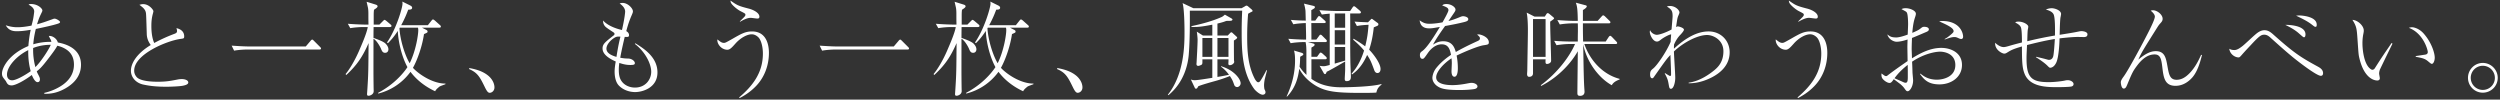<svg xmlns="http://www.w3.org/2000/svg" width="929" height="37" viewBox="0 0 929 37"><rect x="0" y="0" width="929" height="37" fill="#333333" stroke="none"/><path fill-rule="evenodd" fill="#FFF" d="M922.612 34.438c-3.078 0-5.51-2.507-5.51-5.509 0-3.078 2.47-5.547 5.51-5.547 3.001 0 5.547 2.469 5.547 5.547 0 3.116-2.546 5.509-5.547 5.509zm0-9.992a4.467 4.467 0 0 0-4.484 4.483c0 2.394 1.938 4.483 4.484 4.483a4.467 4.467 0 0 0 4.483-4.483 4.491 4.491 0 0 0-4.483-4.483zm-20.258-1.596c-1.292-1.102-2.127-1.254-4.673-1.748v-.266c.532-.076 3.001-.456 3.495-.532.304-.038.988-.19.988-.95 0-.873-1.672-6.991-7.029-9.004.19-.076.684-.228 1.178-.228.646 0 2.622.418 4.331 2.355 2.888 3.268 4.104 7.181 4.104 8.967 0 1.14-.494 2.28-1.064 2.28-.266 0-.38-.076-1.33-.874zm-18.275 4.483c0 .266.266 1.482.266 1.748 0 .418-.266.836-.95.836-.684 0-4.749-.304-6.649-8.283-.342-1.368-.342-2.014-.76-7.903-.228-3.077-.342-4.027-1.824-6.345 2.014.076 4.218 2.242 4.218 3.914 0 .418 0 .531-.228 1.633a18.001 18.001 0 0 0-.266 3.23c0 2.128.494 7.485 2.849 9.346.114.076.494.418.836.418.418 0 .76-.304.912-.57 2.812-4.407 3.116-4.825 5.851-8.814.038-.076.228-.38.342-.532l.38.19c-.532 1.064-4.559 9.346-4.711 9.726-.152.494-.266.912-.266 1.406zm-32.378-6.345c-3.001-2.469-5.851-5.091-7.827-6.839-.646-.608-1.405-1.254-2.469-1.254-1.14 0-1.824.418-5.129 3.99-1.9 2.013-2.242 2.393-3.382 3.685-.608.684-.722.76-1.064.76-1.368 0-3.229-1.254-3.419-3.229.342.228.874.493 1.899.493 1.064 0 2.166-.835 3.002-1.481.76-.57 3.875-3.534 4.559-4.104.988-.874 2.166-1.785 3.61-1.785 1.406 0 2.355.797 3.191 1.519 7.751 6.915 10.145 8.473 16.718 12.045.608.342 1.862 1.025 1.862 2.393 0 .57-.228.988-.836.988-1.558 0-8.283-5.167-10.715-7.181zM860.44 9.97c-.342 0-.532-.19-1.368-.836-1.596-1.254-3.647-2.242-5.851-3.306.608-.076.912-.076 1.292-.076.95 0 6.383.38 6.383 3.42 0 .684-.19.798-.456.798zm-4.255 3.875c-.266 0-.304-.038-1.786-1.33-1.71-1.557-3.724-2.545-5.167-3.267.873-.038 7.484.038 7.484 3.533 0 .266-.038 1.064-.531 1.064zm-47.766 18.048c-4.065 0-4.445-3.154-4.901-6.877-.342-2.812-.608-4.788-2.85-4.788-2.203 0-4.331 1.216-6.573 4.218-1.444 1.937-1.747 2.507-3.609 6.991-.342.797-.608 1.481-1.292 1.481-.95 0-1.102-2.089-1.102-2.317 0-.494.266-1.102 1.064-2.166 1.786-2.394 7.637-13.336 9.689-17.477.531-1.102 1.899-3.876 1.899-4.788 0-.456-.304-1.215-1.557-2.203.303-.076.493-.152.835-.152 1.596 0 3.61 1.633 3.61 3.153 0 .76-.304 1.102-.988 1.862-.418.456-.608.76-1.026 1.406-5.281 8.396-5.775 9.156-7.029 11.93 2.66-2.242 4.598-3.154 6.497-3.154 3.42 0 3.8 2.622 4.37 5.776.532 2.963.911 4.863 3.381 4.863 1.634 0 3.116-.76 4.635-2.28 2.09-2.052 3.496-4.825 4.446-6.953h.342c-.836 3.458-1.862 6.269-3.458 8.207-1.064 1.254-3.229 3.268-6.383 3.268zm-34.163-18.124c-.342 0-1.824-.038-2.128-.038-1.368 0-3.571.152-6.801.532-.038 2.318-.342 6.915-1.14 8.815-.798 1.862-1.937 2.09-2.279 2.09-.342 0-.418-.076-1.14-.798-1.368-1.368-4.104-3.04-4.218-3.116l.038-.152.342.076c3.914.874 3.99 1.064 4.446 1.064 1.101 0 1.443-.798 1.595-1.292.266-.95.532-5.167.608-6.459-3.799.608-7.409 1.52-10.334 2.242-.19 3.799-.19 4.217-.19 4.977 0 6.953 1.672 8.815 8.169 8.815 2.507 0 5.243-.418 5.813-.532.988-.228 1.102-.19 1.406-.19.987 0 2.089.646 2.089 1.444 0 .608-.494.798-.684.873-.873.228-4.141.266-5.281.266-3.913 0-10.334 0-12.272-5.053-.798-2.051-.95-4.217-.95-10.068-3.381.988-4.065 1.405-5.129 2.051-.798.494-.988.608-1.482.608-.646 0-3.533-1.33-3.343-4.027 1.101 1.026 2.203 1.596 3.153 1.596.304 0 .684-.038 1.748-.342 2.432-.722 4.293-1.178 5.053-1.368 0-1.254 0-4.863-.418-5.699-.342-.76-1.216-1.292-2.089-1.71.341-.266.493-.342 1.253-.342 1.862 0 3.61 1.14 3.61 1.862 0 .114-.038.57-.152 1.026-.152.684-.19 3.761-.228 4.407a137.437 137.437 0 0 1 10.296-2.128c.038-1.671.114-6.307-.456-7.751-.456-1.215-2.241-1.709-2.925-1.899.456-.19 1.178-.494 2.241-.494 1.064 0 3.42.76 3.42 2.165 0 .114-.19 1.216-.228 1.292-.19 1.14-.266 4.978-.304 6.421.912-.152 5.053-.798 5.889-.988.646-.114 1.786-.379 2.166-.379.646 0 2.28.227 2.28 1.177 0 1.026-.95 1.026-1.444 1.026zm-45.448.722c-.418 0-.874-.228-.95-.266-.798-.38-1.102-.456-1.596-.456-.911 0-1.861.304-3.609.912v-.19c.494-.266 1.102-.608 2.432-1.748.721-.646.873-.836.873-1.177 0-1.216-2.507-2.356-5.357-3.61.342-.076.608-.152 1.102-.152 6.383 0 7.789 4.179 7.789 5.851 0 .798-.608.836-.684.836zm-18.313-.38c-.076 1.824-.114 3.42-.114 4.066 0 .455.038 1.329.114 3.495 3.343-2.09 6.953-3.875 10.904-3.875 3.382 0 7.675 1.671 7.675 6.345 0 4.559-4.027 7.219-8.359 7.219-4.369 0-5.813-1.938-7.257-3.876l.19-.114c1.064.836 2.812 2.242 6.117 2.242 2.242 0 6.839-.988 6.839-5.433 0-4.256-4.065-4.978-5.623-4.978-2.279 0-6.535 1.064-10.448 3.724.076 1.292.114 2.621.152 3.951 0 .342.228 2.546.228 2.964 0 2.355-1.254 4.065-2.014 4.065-.456 0-.646-.266-1.216-1.064-.266-.38-.608-.797-1.482-1.557-.19-.152-1.329-1.026-2.469-1.862-.684 1.026-1.064 1.406-1.558 1.406-.836 0-2.128-.874-2.698-1.71-.38-.608-.342-1.33-.304-1.824 1.292.95 1.33.988 1.71.988.228 0 .304-.038.912-.532 2.242-1.71 4.977-3.609 7.067-5.053 0-.836-.076-4.521-.076-5.281 0-.342.038-1.824.076-2.736-.95.304-2.66.836-4.103.836-.95 0-2.926-.798-3.42-2.736.912.722 1.444 1.14 3.344 1.14 1.215 0 3.419-.76 4.217-1.064.038-.608.152-3.381.152-3.913 0-.912-.076-3.458-.418-4.141-.19-.418-.19-.418-2.052-1.406.418-.19.722-.342 1.596-.342 1.596 0 3.762.912 3.762 2.051 0 .342-.076.608-.266 1.216-.418 1.216-.798 2.66-1.064 5.889 2.241-.949 2.659-1.291 3.077-1.633.76-.608.912-.608 1.406-.608 1.178 0 1.672.494 1.672.912 0 .418-.228.684-.912.987-.304.114-3.686 1.596-5.357 2.242zm-1.558 13.336c0-1.52 0-1.71-.038-3.343-1.824 1.443-3.534 3.077-4.901 4.977.418.19 2.393 1.026 2.849 1.254.76.342.95.418 1.254.418.722 0 .836-.722.836-2.204v-1.102zm-40.812 9.005l-.152-.266c4.711-4.028 8.814-8.891 8.814-16.262 0-2.583-.646-4.863-1.52-5.889-.683-.76-1.633-1.292-2.621-1.292-1.672 0-4.104 1.254-6.041 3.42-1.254 1.406-2.052 2.318-3.002 2.318-2.355 0-3.951-2.318-3.723-3.838 1.064.836 1.596 1.292 2.431 1.292.494 0 .76-.152 3.116-1.482 3.457-1.976 4.863-2.773 7.333-2.773 5.281 0 6.269 4.863 6.269 7.94 0 4.636-1.634 9.119-4.863 12.425-2.28 2.355-4.598 3.647-6.041 4.407zm6.611-29.56c-.418 0-2.128-.266-2.508-.266-1.368 0-3.04.95-3.913 1.444l-.114-.114c1.861-1.824 2.089-2.014 2.089-2.47 0-.418-.076-.456-1.938-1.405-.835-.456-1.937-1.292-2.773-2.166-.798-.836-.798-1.254-.836-1.71 2.432 1.71 2.85 1.976 6.687 2.964 1.862.456 4.065 1.596 4.065 3.039 0 .684-.531.684-.759.684zm-47.234 24.051v-.228c1.9-.228 5.319-1.178 9.461-4.56 1.481-1.215 3.457-3.153 3.457-7.105 0-4.217-3.761-6.041-6.079-6.041-3.419 0-8.663 2.66-12.31 6.117.038 1.558.494 8.435.494 9.841 0 1.558-.57 4.027-1.596 4.027-.456 0-.608-.228-.798-1.367-.304-1.71-.38-2.28-1.52-4.332l.152-.114c.304.19 1.634 1.064 1.862 1.064.304 0 .342-.418.342-.646v-.076c0-1.938-.19-5.205-.228-7.105-1.406 1.482-1.672 1.862-5.813 7.713-.57.836-.646.95-.988.95-.646 0-.76-.874-.76-1.368 0-1.292.38-1.634 1.178-2.28 1.292-1.025 4.635-5.699 6.459-9.878 0-.456.152-2.394.19-2.774-.722 0-2.812 1.178-3.647 1.824-.874.684-1.14.836-1.672.836-1.444 0-2.622-2.47-2.622-3.61 0-.265.038-.379.114-.607.456 1.101 1.71 1.709 2.47 1.709.988 0 3.419-.836 5.509-1.975.038-.798.38-4.256.38-4.94 0-1.823-.304-2.507-2.128-3.571.266-.114.57-.228 1.14-.228 2.052 0 3.534 1.558 3.534 2.394 0 .228-.038.342-.494 1.405-.304.76-.38 1.444-.76 4.028.304-.152.418-.228.684-.228.38 0 2.241.532 2.241 1.216 0 .456-.988 1.557-1.557 2.127-.76.836-1.482 1.9-2.128 3.42-.038.76-.038 1.026-.038 1.52 4.293-3.952 8.549-6.421 12.88-6.421 4.521 0 7.827 3.381 7.827 7.75 0 5.206-4.066 8.055-6.915 9.461-4.142 2.052-7.181 2.052-8.321 2.052zm-39.179-14.476c.152 9.954.228 14.02.456 16.983 0 .152.038.456.038.608 0 1.558-1.405 1.558-1.633 1.558-.722 0-1.026-.228-1.026-1.026 0-2.432.152-13.298.152-15.54-2.166 3.838-6.649 9.309-13.602 12.881l-.152-.266c6.079-4.484 10.714-10.601 12.728-15.312h-1.976c-1.33 0-3.457.19-4.901.456l-.874-1.634c2.85.228 5.585.266 6.307.266h2.47c0-1.596 0-1.786.038-3.723 0-.912 0-2.166-.038-3.04h-1.824c-1.33 0-3.42.152-4.863.418l-.912-1.634c2.849.228 5.623.304 6.307.304h1.292c-.076-4.635-.266-5.433-.722-6.763l3.419.912c.342.076.646.19.646.418 0 .456-.76 1.026-1.444 1.406v4.027h5.472l1.443-1.596c.38-.418.456-.456.646-.456s.494.228.646.38l1.634 1.596c.19.19.38.342.38.57 0 .342-.304.418-.57.418h-9.651c0 2.926 0 3.305.076 6.763h8.397l1.102-1.672c.152-.228.38-.456.57-.456.19 0 .494.266.646.418l1.596 1.672c.19.19.342.342.342.57 0 .342-.304.38-.57.38h-11.627c2.128 6.193 6.953 11.36 13.108 12.956v.228c-1.937.722-2.469 1.406-2.925 2.128-4.977-2.774-9.385-8.853-10.601-15.198zm-11.93 6.117c0 .76-.912 1.178-1.482 1.178-.608 0-.646-.304-.57-1.71h-4.673v5.205c0 .646-.38 1.292-1.444 1.292-.38 0-.76-.266-.76-1.026 0-.19.076-1.178.076-1.33.19-11.74.228-12.918.228-15.197 0-1.102-.038-4.37-.455-6.307l2.925 1.481h3.8l.569-.874c.152-.266.342-.417.532-.417s.418.151.57.265l1.406 1.178c.152.152.38.304.38.456 0 .266-.342.494-1.444 1.254-.038 2.28.342 12.5.342 14.552zm-2.052-15.502h-4.673V21.14h4.673V7.082zM541.28 20.646c.19.988.456 2.546.456 4.749 0 .38 0 3.116-1.254 3.116-1.064 0-1.102-1.596-1.102-2.052 0-.152.114-2.507.114-3.001 0-.114 0-.912-.114-1.786-2.925 1.9-5.699 4.939-5.699 7.067 0 2.812 4.711 2.888 6.041 2.888 2.014 0 4.218-.342 5.889-.684.646-.114.874-.152 1.216-.152 1.178 0 2.204.608 2.204 1.329 0 .228-.152.76-1.064.95-.95.19-3.116.38-5.547.38-5.775 0-7.143-.646-8.321-1.443-.798-.532-1.824-1.672-1.824-3.078 0-.532.266-2.128 1.33-3.534 1.14-1.443 2.812-3.153 5.585-5.015-.418-2.241-1.064-3.913-3.495-3.913-2.242 0-4.066 1.786-4.94 3.001-1.481 2.128-1.671 2.394-2.165 2.394-.912 0-.95-1.102-.95-1.368 0-.874.304-1.102.874-1.52 1.9-1.367 4.635-5.813 6.535-8.966-2.166.38-2.85.532-3.99.532-3.039 0-3.381-2.052-3.533-3.002 1.216.874 2.09 1.292 3.609 1.292 1.634 0 3.534-.266 4.902-.532.532-.95 2.203-3.875 2.203-4.521 0-.836-.684-1.14-2.317-1.748.304-.304.646-.532 1.557-.532 1.862 0 3.382 1.216 3.382 2.052 0 .19 0 .456-.532 1.216-.304.455-1.786 2.621-2.09 3.039.95-.228 1.938-.494 4.408-1.52.152-.076.684-.266 1.026-.266.569 0 1.937.304 1.937 1.102 0 .608-.608.836-1.482 1.064-2.621.646-4.027.912-7.142 1.482-1.596 2.241-3.344 4.749-4.484 6.915.874-.532 2.014-1.254 3.8-1.254 3.495 0 4.217 2.508 4.673 3.989 1.824-1.025 3.837-2.127 8.169-4.103.494-.228.798-.456.798-.988 0-.494-.456-.874-1.064-1.368.304-.076.418-.076.608-.076.798 0 3.761.95 3.761 2.964 0 .798-.418.836-1.9 1.064-2.013.266-7.181 2.431-10.068 3.837zm-35.835 13.868c-8.891 0-12.804-.456-16.604-2.735-2.507-1.52-4.673-3.61-6.041-6.232-.418 3.23-1.292 6.953-4.521 10.335l-.19-.038c1.976-4.179 3.153-8.701 3.153-13.336 0-2.166-.19-3.002-.38-3.724l2.584.76c.266.076.874.266.874.608 0 .266-.304.456-.456.532-.342.19-.418.228-.722.418-.038 1.672-.076 2.546-.228 3.686.95 1.405 1.824 2.355 2.584 3.039-.076-1.406-.038-7.675-.038-8.967-.038-1.709-.114-2.241-.304-3.229h-.646c-1.33 0-3.458.152-4.901.418l-.874-1.634c2.431.19 5.015.304 6.611.304 0-1.482 0-1.976-.114-6.155-2.052.076-3.686.266-4.636.456l-.911-1.634c.911.076 2.697.228 5.547.266-.038-.57-.076-3.115-.114-3.609a13.844 13.844 0 0 0-.57-2.698l3.229.76c.608.152.836.228.836.532 0 .38-.152.456-1.33 1.14v3.875h1.482l.836-1.178c.19-.266.304-.494.57-.494.152 0 .304.038.684.38l1.406 1.254c.19.152.38.342.38.57 0 .342-.342.38-.608.38h-4.75c.038 3.229.038 3.989.038 6.155h1.824l.988-1.33c.304-.418.342-.494.57-.494.266 0 .456.19.684.418l1.33 1.33c.19.19.342.342.342.57 0 .342-.304.418-.57.418h-6.459l1.671.456c.722.19.798.266.798.532 0 .38-.266.532-1.178 1.064v3.419h2.09l.798-1.102c.304-.418.342-.456.57-.456.228 0 .494.228.684.38l1.178 1.064c.076.076.38.342.38.608 0 .342-.266.418-.57.418h-5.13v7.295c1.748 1.216 4.864 3.115 11.057 3.115 3.305 0 11.588-.228 14.97-1.215v.266c-1.406 1.063-1.672 1.975-1.9 2.925-1.14.076-2.09.114-6.003.114zm6.421-7.371c-.798 0-1.14-.874-1.178-1.026-1.14-3.077-1.368-3.685-2.66-5.699-2.089 4.712-4.445 6.383-5.623 7.257l-.152-.304c1.102-1.292 3.116-3.685 4.636-8.587-.684-.835-1.368-1.671-4.028-4.027l.114-.38c1.482.912 3.078 1.862 4.331 2.85.874-3.534.988-5.016 1.254-8.017-.76.038-2.887.152-4.331.456l-.874-1.634c2.622.19 4.635.228 4.977.266l.798-.798c.418-.418.456-.494.57-.494.152 0 .228.038.57.304l1.596 1.178c.19.114.342.266.342.57 0 .304-.228.494-.532.608-.19.076-.988.418-1.178.494-.456 4.217-1.102 6.345-1.71 8.321 1.33 1.329 4.218 4.939 4.218 7.142 0 1.216-.684 1.52-1.14 1.52zm-6.725-22.15h-3.42c.076 4.939-.038 12.88.076 17.819 0 .874.19 4.749.19 5.509 0 .798 0 1.824-1.596 1.824-.645 0-.683-.456-.683-.912 0-.228.152-2.812.152-3.344V22.85c-1.064.608-4.332 2.507-5.206 2.963-.76.418-1.101.608-1.633.836-.342.798-.38.874-.646.874s-.418-.228-.532-.456l-1.482-2.621c.418.076.836.152 1.444.152s.76-.038 2.317-.456V5.068c-1.861.152-2.393.266-2.925.342l-.912-1.633c2.85.228 5.623.304 6.307.304h5.129l.874-1.292c.266-.418.418-.456.57-.456.19 0 .38.114.684.38l1.482 1.254c.304.266.38.456.38.608 0 .38-.342.418-.57.418zm-5.281 0h-3.876v5.319h3.876V4.993zm0 6.231h-3.876v5.319h3.876v-5.319zm0 6.231h-3.876v6.193c.608-.19 3.61-1.064 3.876-1.14v-5.053zm-30.136 14.286c0 .531.114 1.367.152 1.405.341.722.379.836.379 1.14 0 .684-.645.912-1.025.912-1.064 0-2.736-1.52-3.192-2.166-4.483-6.155-4.635-14.324-4.635-21.542 0-2.546.076-4.978.19-7.523H442.14c.038 4.901 0 11.74-.418 16.565-.266 2.888-1.444 9.841-7.561 14.856l-.19-.19c6.193-7.789 6.193-18.731 6.193-23.556 0-1.596-.076-8.473-.722-10.487l4.027 1.9h17.896l1.292-.722.19-.152c.19-.038.228-.038.38-.114l.379.152 1.558 1.33c.114.152.304.304.304.532 0 .076-.038.152-.418.342-.418.19-.722.38-1.254.683a99.068 99.068 0 0 0-.342 8.397c0 5.433.266 10.905 2.85 15.844.152.266.722 1.216 1.216 1.216.456 0 .646-.114 1.672-1.862.95-1.672 1.177-2.166 1.405-2.622l.228.038c-.114.608-.835 3.154-.911 3.686-.114.646-.19 1.406-.19 1.938zm-71.018.721c-1.862-3.799-2.698-5.433-5.89-6.801l.076-.379c1.786.341 4.826.949 7.143 2.925 2.204 1.938 2.204 3.951 2.204 4.293 0 1.216-.95 1.976-1.748 1.976-.608 0-1.026-.494-1.785-2.014zm-16.914-.266c-1.216.988-1.368 1.292-1.596 1.71-5.395-2.507-8.131-5.851-9.157-7.219a21.227 21.227 0 0 1-12.006 8.093v-.304c5.737-3.001 9.347-7.181 10.866-9.536-2.127-3.914-3.419-9.461-3.571-13.45-1.558 2.393-2.66 3.533-3.648 4.521l-.379-.228c3.457-4.977 5.775-12.956 5.775-14.438 0-.228-.038-.57-.076-.76l3.001 1.482c.266.152.646.38.646.798 0 .722-.798.722-1.444.722-.456 1.178-1.139 3.077-2.621 5.775h9.916l1.292-1.634c.38-.456.456-.494.608-.494.228 0 .532.266.722.418l1.824 1.634c.228.19.38.342.38.57 0 .418-.418.418-.57.418h-6.459l1.405.722c.38.19.684.342.684.722 0 .379-.114.417-1.33.949-.607 4.332-2.393 9.499-4.103 12.539 2.014 2.241 7.257 5.889 12.12 5.851l-.038.228c-.342.152-1.937.684-2.241.911zm-7.865-20.934c0-.19 0-.57-.114-.988h-6.725c-.076.076-.076.114-.152.228.266 4.521 2.09 10.182 3.799 12.994 2.356-4.75 3.192-10.677 3.192-12.234zm-10.525-1.216h-6.079c-.038 2.545-.038 2.849-.038 4.027 1.558.57 3.572 1.292 4.446 2.09.342.342 1.101 1.178 1.101 2.166 0 .493-.266 1.291-1.215 1.291-.912 0-1.178-.608-1.596-1.633-.228-.532-1.406-2.812-2.736-3.61 0 10.753-.038 11.854.038 17.668 0 .303.038 1.557.038 1.823 0 1.254-1.406 1.71-1.861 1.71-.532 0-.608-.228-.608-.684 0-.038.152-2.052.152-2.242.342-5.281.342-6.953.418-16.641-2.28 5.243-4.446 8.283-8.283 11.854l-.266-.342c1.368-1.634 3.305-4.749 4.939-8.473 1.064-2.469 2.926-6.687 3.306-9.004h-1.596c-1.368 0-3.458.152-4.901.418l-.912-1.634c2.849.228 5.623.304 6.345.304h1.33c-.038-1.938-.038-2.204-.038-4.331 0-.38-.038-1.482-.19-2.09-.076-.342-.418-1.786-.456-2.052l3.305 1.026c.304.114.76.228.76.684 0 .38-.646.798-1.33 1.254-.076.684-.114.874-.114 2.545v2.964h2.128l1.292-1.292c.342-.342.456-.456.608-.456.228 0 .57.304.722.418l1.481 1.254c.19.152.38.304.38.57 0 .342-.304.418-.57.418zm-26.184 8.359h-26.862c-1.33 0-3.42.151-4.864.417l-.911-1.861c2.811.19 5.091.304 6.307.304h21.239l1.747-2.052c.266-.342.456-.494.646-.494s.304.114.646.456l2.242 2.242c.19.19.38.342.38.608 0 .342-.342.38-.57.38zm-62.393 18.047l-.152-.266c4.711-4.028 8.814-8.891 8.814-16.262 0-2.583-.646-4.863-1.52-5.889-.683-.76-1.633-1.292-2.621-1.292-1.672 0-4.104 1.254-6.041 3.42-1.254 1.406-2.052 2.318-3.002 2.318-2.355 0-3.951-2.318-3.723-3.838 1.064.836 1.596 1.292 2.431 1.292.494 0 .76-.152 3.116-1.482 3.457-1.976 4.863-2.773 7.333-2.773 5.281 0 6.269 4.863 6.269 7.94 0 4.636-1.634 9.119-4.863 12.425-2.28 2.355-4.598 3.647-6.041 4.407zm6.611-29.56c-.418 0-2.128-.266-2.508-.266-1.368 0-3.04.95-3.913 1.444l-.114-.114c1.861-1.824 2.089-2.014 2.089-2.47 0-.418-.076-.456-1.937-1.405-.836-.456-1.938-1.292-2.774-2.166-.798-.836-.798-1.254-.836-1.71 2.432 1.71 2.85 1.976 6.687 2.964 1.862.456 4.065 1.596 4.065 3.039 0 .684-.531.684-.759.684zm-45.41 27.318c-2.508 0-4.863-1.026-6.269-2.659-1.064-1.292-1.368-3.306-1.368-4.94 0-1.14.19-2.545.418-3.761-2.432-1.064-4.901-2.622-4.901-4.825 0-1.634.873-2.318 4.065-4.826.304-.228.38-.38.38-.608 0-.152-.038-.342-.38-.57-2.774-1.823-3.078-2.051-3.457-2.697-.342-.57-.418-1.064-.418-1.71 1.823 2.052 5.167 3.116 7.029 3.534 1.025-4.484 1.177-6.573 1.177-6.839 0-1.444-1.253-2.432-2.051-3.04.304-.076.608-.19 1.101-.19 1.938 0 3.838 2.014 3.838 3.116 0 .342-.038.532-.646 1.899-.418 1.026-1.026 2.432-1.824 5.472 1.026.531 1.026 1.329 1.026 1.481 0 .76-.494.722-1.596.646-.19.836-1.063 4.37-1.671 7.751.987.19 1.937.304 2.925.304 1.406.038 2.508.95 2.508 1.71 0 .532-.418.684-1.71.684-1.862 0-3.343-.532-4.065-.76-.076.57-.19 1.368-.19 2.583 0 1.368.152 2.964 1.026 4.18 1.101 1.596 3.077 2.393 4.977 2.393 3.951 0 6.041-3.039 6.041-5.889 0-2.963-2.28-7.447-6.079-10.334l.19-.228c3.077 1.9 8.207 5.091 8.207 10.828 0 5.737-5.586 7.295-8.283 7.295zm-5.471-20.593c-.95-.038-1.406-.076-2.166.38-1.558.912-3.04 2.622-3.04 4.066 0 1.747 2.014 2.583 3.724 3.077.646-4.141 1.178-6.345 1.482-7.523zm-50.349 18.845c-1.862-3.799-2.698-5.433-5.89-6.801l.076-.379c1.786.341 4.826.949 7.143 2.925 2.204 1.938 2.204 3.951 2.204 4.293 0 1.216-.95 1.976-1.748 1.976-.608 0-1.026-.494-1.785-2.014zm-16.914-.266c-1.216.988-1.368 1.292-1.596 1.71-5.395-2.507-8.131-5.851-9.157-7.219a21.227 21.227 0 0 1-12.006 8.093v-.304c5.737-3.001 9.347-7.181 10.866-9.536-2.127-3.914-3.419-9.461-3.571-13.45-1.558 2.393-2.66 3.533-3.648 4.521l-.379-.228c3.457-4.977 5.775-12.956 5.775-14.438 0-.228-.038-.57-.076-.76l3.001 1.482c.266.152.646.38.646.798 0 .722-.798.722-1.444.722-.456 1.178-1.139 3.077-2.621 5.775h9.916l1.292-1.634c.38-.456.456-.494.608-.494.228 0 .532.266.722.418l1.824 1.634c.228.19.38.342.38.57 0 .418-.418.418-.57.418h-6.459l1.405.722c.38.19.684.342.684.722 0 .379-.114.417-1.33.949-.607 4.332-2.393 9.499-4.103 12.539 2.014 2.241 7.257 5.889 12.12 5.851l-.038.228c-.342.152-1.937.684-2.241.911zm-7.865-20.934c0-.19 0-.57-.114-.988h-6.725c-.076.076-.076.114-.152.228.266 4.521 2.09 10.182 3.799 12.994 2.356-4.75 3.192-10.677 3.192-12.234zm-10.525-1.216h-6.079c-.038 2.545-.038 2.849-.038 4.027 1.558.57 3.572 1.292 4.446 2.09.342.342 1.101 1.178 1.101 2.166 0 .493-.266 1.291-1.215 1.291-.912 0-1.178-.608-1.596-1.633-.228-.532-1.406-2.812-2.736-3.61 0 10.753-.038 11.854.038 17.668 0 .303.038 1.557.038 1.823 0 1.254-1.406 1.71-1.861 1.71-.532 0-.608-.228-.608-.684 0-.038.152-2.052.152-2.242.342-5.281.342-6.953.418-16.641-2.28 5.243-4.446 8.283-8.283 11.854l-.266-.342c1.368-1.634 3.305-4.749 4.939-8.473 1.064-2.469 2.926-6.687 3.306-9.004h-1.596c-1.368 0-3.458.152-4.901.418l-.912-1.634c2.849.228 5.623.304 6.345.304h1.33c-.038-1.938-.038-2.204-.038-4.331 0-.38-.038-1.482-.19-2.09-.076-.342-.418-1.786-.456-2.052l3.305 1.026c.304.114.76.228.76.684 0 .38-.646.798-1.33 1.254-.076.684-.114.874-.114 2.545v2.964h2.128l1.292-1.292c.342-.342.456-.456.608-.456.228 0 .57.304.722.418l1.481 1.254c.19.152.38.304.38.57 0 .342-.304.418-.57.418zm-26.184 8.359H91.856c-1.33 0-3.42.151-4.864.417l-.911-1.861c2.811.19 5.091.304 6.307.304h21.239l1.747-2.052c.266-.342.456-.494.646-.494s.304.114.646.456l2.242 2.242c.19.19.38.342.38.608 0 .342-.342.38-.57.38zM58.604 30.373c3.116 0 4.56-.266 7.637-.874.646-.114 1.254-.114 1.368-.114.988 0 2.356.38 2.356 1.254 0 .57-.608.912-1.824 1.178-1.292.303-4.939.417-6.345.417-4.294 0-6.725-.417-8.663-.835-2.812-.646-4.483-2.85-4.483-5.092 0-2.963 2.393-6.573 7.371-9.574-.494-.684-1.444-2.09-1.482-4.104-.19-6.459-.228-7.143-.304-7.75-.114-.76-.38-1.254-.95-1.862-.19-.228-1.254-1.064-1.482-1.216.38-.114.798-.266 1.406-.266 2.242 0 3.799 2.166 3.799 2.622 0 .19-.114.57-.152.76-.455 1.595-.607 3.039-.607 4.673 0 .836 0 4.065 1.063 6.383a59.45 59.45 0 0 1 7.447-3.382c.646-.228 1.026-.456 1.026-1.063 0-.38-.114-.722-.228-1.064 1.672.342 2.888 1.329 2.888 3.039 0 .798-.19.798-1.33.95-5.015.684-17.25 5.661-17.25 11.778 0 .57.076 1.406.912 2.394 1.52 1.748 6.801 1.748 7.827 1.748zm-40.47-17.022c1.595-.114 3.115 1.254 3.343 2.432 3.952.722 8.625 2.736 8.625 8.283 0 4.483-3.002 7.219-5.927 8.852-3.268 1.824-5.813 1.976-7.713 1.938v-.342c.646-.152 2.318-.532 4.331-1.52 3.572-1.709 6.687-4.483 6.687-9.004 0-2.28-.798-4.37-3.115-5.775-1.368-.836-2.622-1.102-3.078-1.216-.532 1.14-2.279 3.419-3.305 4.749-2.584 3.382-3.344 3.989-4.332 4.749.114.266.19.532.418.95.76 1.444.76 1.634.76 2.052 0 .19 0 1.026-.874 1.026-1.102 0-2.013-2.394-2.127-2.66-2.698 2.052-6.079 3.876-7.485 3.876-1.33 0-1.634-.57-2.166-1.596-.152-.228-.836-1.064-.95-1.254-.228-.304-.494-.76-.494-1.558 0-2.241 2.66-7.257 9.803-10.22.266-3.078.646-5.016.874-6.041-2.394.418-3.8.532-5.168.532-1.253 0-2.963-.152-4.103-2.204 2.014.646 3.382.722 4.331.722 1.786 0 3.534-.266 5.244-.608.114-.418.57-2.166.608-2.508.038-.114.38-2.241.38-2.773 0-1.33-1.368-2.09-2.09-2.508.266-.152.418-.228.912-.228 2.583 0 4.217 1.71 4.217 2.356 0 .228 0 .304-.38 1.064-.646 1.367-.874 1.785-1.596 4.103 2.166-.57 3.344-1.026 5.586-1.824.493-.19.683-.266.911-.266.684 0 2.052.874 2.052 1.254 0 .418-.532.57-2.318 1.064-2.583.684-6.041 1.368-6.687 1.52-.759 3.077-.873 4.863-.949 5.699a21.737 21.737 0 0 1 6.725-.912 2.462 2.462 0 0 0-.266-.874c-.494-.874-.532-.988-.684-1.33zm-7.637 5.281c-4.37 2.128-7.903 6.156-7.903 9.081 0 1.444.874 2.128 1.9 2.128 1.482 0 4.711-1.824 6.915-3.382-.38-1.367-.988-3.989-.912-7.827zm1.824-.797a24.268 24.268 0 0 0 .835 7.105c2.432-2.432 5.244-7.029 5.7-8.283-.532 0-3.306-.076-6.535 1.178zm431.68 11.968c1.14 0 5.13-.684 6.497-.874v-6.877h-3.685v1.102c0 .646-.152.798-.342.912-.19.114-.836.418-1.178.418-.684 0-.684-.532-.684-.722 0-.114 0-.152.038-.494.076-1.406.38-6.649.38-8.587 0-.57-.19-2.394-.304-2.925l2.28 1.443h3.495V9.172c-3.001.57-5.053.95-7.75.836v-.304c3.571-.722 7.864-1.9 10.942-3.268.57-.228.76-.38 1.482-.988l2.203 1.254c.456.266.608.38.608.57 0 .19-.228.38-.456.418-.228.076-1.519.076-1.823.076-.874.342-1.558.57-3.306.988v4.445h3.838l.797-.836c.304-.304.304-.342.57-.342.152 0 .228.038.494.304l1.368 1.254c.19.19.266.228.266.418 0 .342-.798.798-1.216 1.064 0 .722 0 4.407.038 7.371.038.076.076.494.076.608 0 .418-.76 1.178-1.596 1.178-.569 0-.569-.342-.569-.646.038-.532.076-1.33.038-1.52h-4.104v6.535c2.128-.342 3.344-.608 4.293-.798-1.253-1.748-2.431-2.621-2.963-3.001v-.19c4.711 1.367 7.295 4.711 7.295 6.345 0 .76-.646 1.405-1.33 1.405-.266 0-.836-.152-1.064-.835-.608-1.672-.684-1.824-1.596-3.268-.759.304-2.697 1.102-5.471 1.862-1.671.456-5.015 1.406-6.269 1.938-.38.683-.494.911-.874.911-.19 0-.38-.152-.418-.304l-1.481-3.115c.494.152.873.266 1.481.266zm6.497-15.692h-3.685v7.029h3.685v-7.029zm1.9 7.029h4.104v-7.029h-4.104v7.029z"/></svg>

